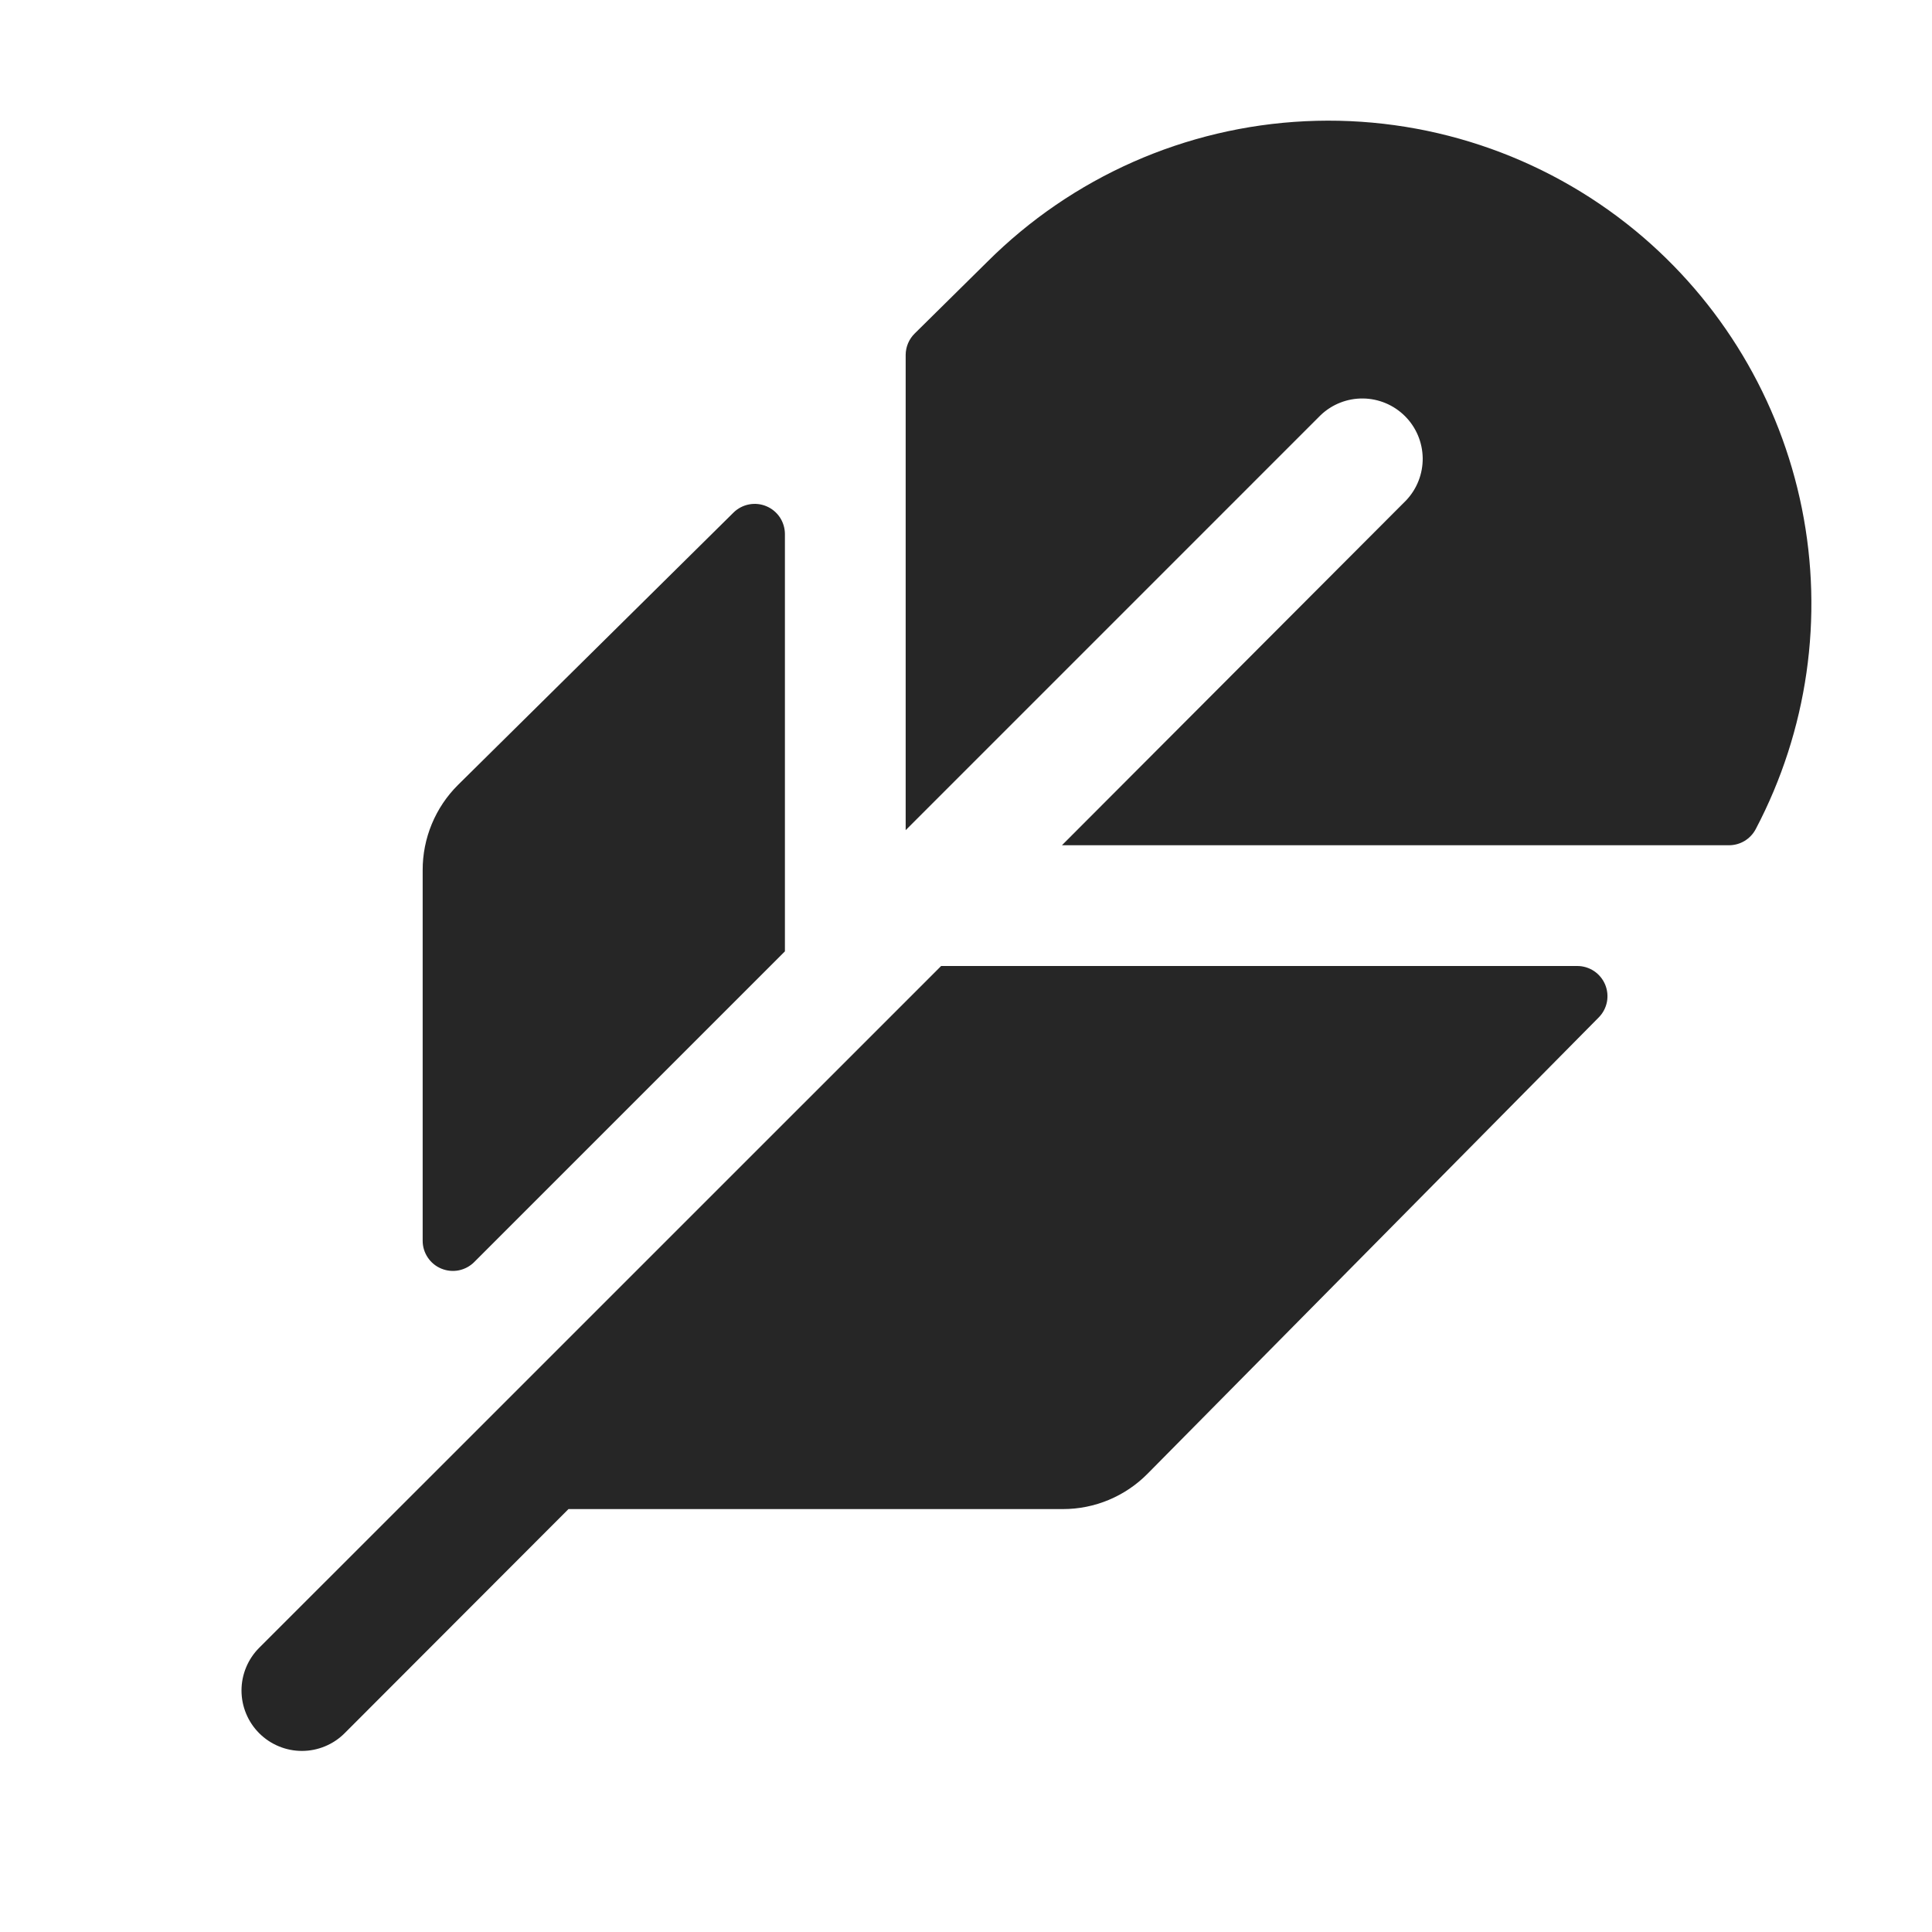 <svg width="62" height="62" viewBox="0 0 62 62" fill="none" xmlns="http://www.w3.org/2000/svg">
<path d="M51.306 32.649L36.826 47.294C36.471 47.653 36.049 47.938 35.583 48.133C35.117 48.328 34.618 48.428 34.113 48.428H18.243L11.059 55.621C10.879 55.801 10.666 55.944 10.43 56.041C10.195 56.139 9.943 56.189 9.689 56.189C9.434 56.189 9.182 56.139 8.947 56.041C8.712 55.944 8.498 55.801 8.318 55.621C8.138 55.441 7.995 55.227 7.898 54.992C7.8 54.757 7.75 54.505 7.75 54.25C7.75 53.995 7.8 53.743 7.898 53.508C7.995 53.273 8.138 53.059 8.318 52.879L13.789 47.411L30.202 31H50.618C50.809 31 50.996 31.057 51.155 31.163C51.313 31.269 51.437 31.42 51.511 31.596C51.584 31.772 51.604 31.966 51.568 32.154C51.531 32.341 51.44 32.514 51.306 32.649ZM52.483 7.404C49.51 4.957 45.733 3.705 41.888 3.89C38.042 4.075 34.403 5.685 31.679 8.406L29.354 10.702C29.171 10.882 29.067 11.127 29.064 11.383V26.641L42.384 13.32C42.75 12.972 43.238 12.781 43.743 12.788C44.248 12.794 44.731 12.998 45.088 13.355C45.446 13.712 45.649 14.195 45.656 14.7C45.662 15.205 45.471 15.693 45.123 16.059L34.079 27.125H55.484C55.662 27.125 55.836 27.077 55.988 26.985C56.14 26.892 56.264 26.76 56.346 26.602C58.006 23.445 58.528 19.813 57.825 16.317C57.121 12.82 55.235 9.673 52.483 7.404ZM15.218 40.501L25.189 30.53V17.137C25.188 16.946 25.131 16.76 25.026 16.601C24.919 16.442 24.769 16.318 24.593 16.245C24.416 16.171 24.223 16.151 24.035 16.188C23.848 16.224 23.675 16.315 23.539 16.449L14.699 25.188C14.338 25.546 14.052 25.973 13.857 26.443C13.662 26.914 13.562 27.418 13.564 27.927V39.816C13.563 40.007 13.62 40.195 13.727 40.354C13.833 40.514 13.984 40.638 14.162 40.711C14.339 40.785 14.534 40.804 14.722 40.767C14.909 40.729 15.082 40.637 15.218 40.501Z" fill="#262626"/>
</svg>
